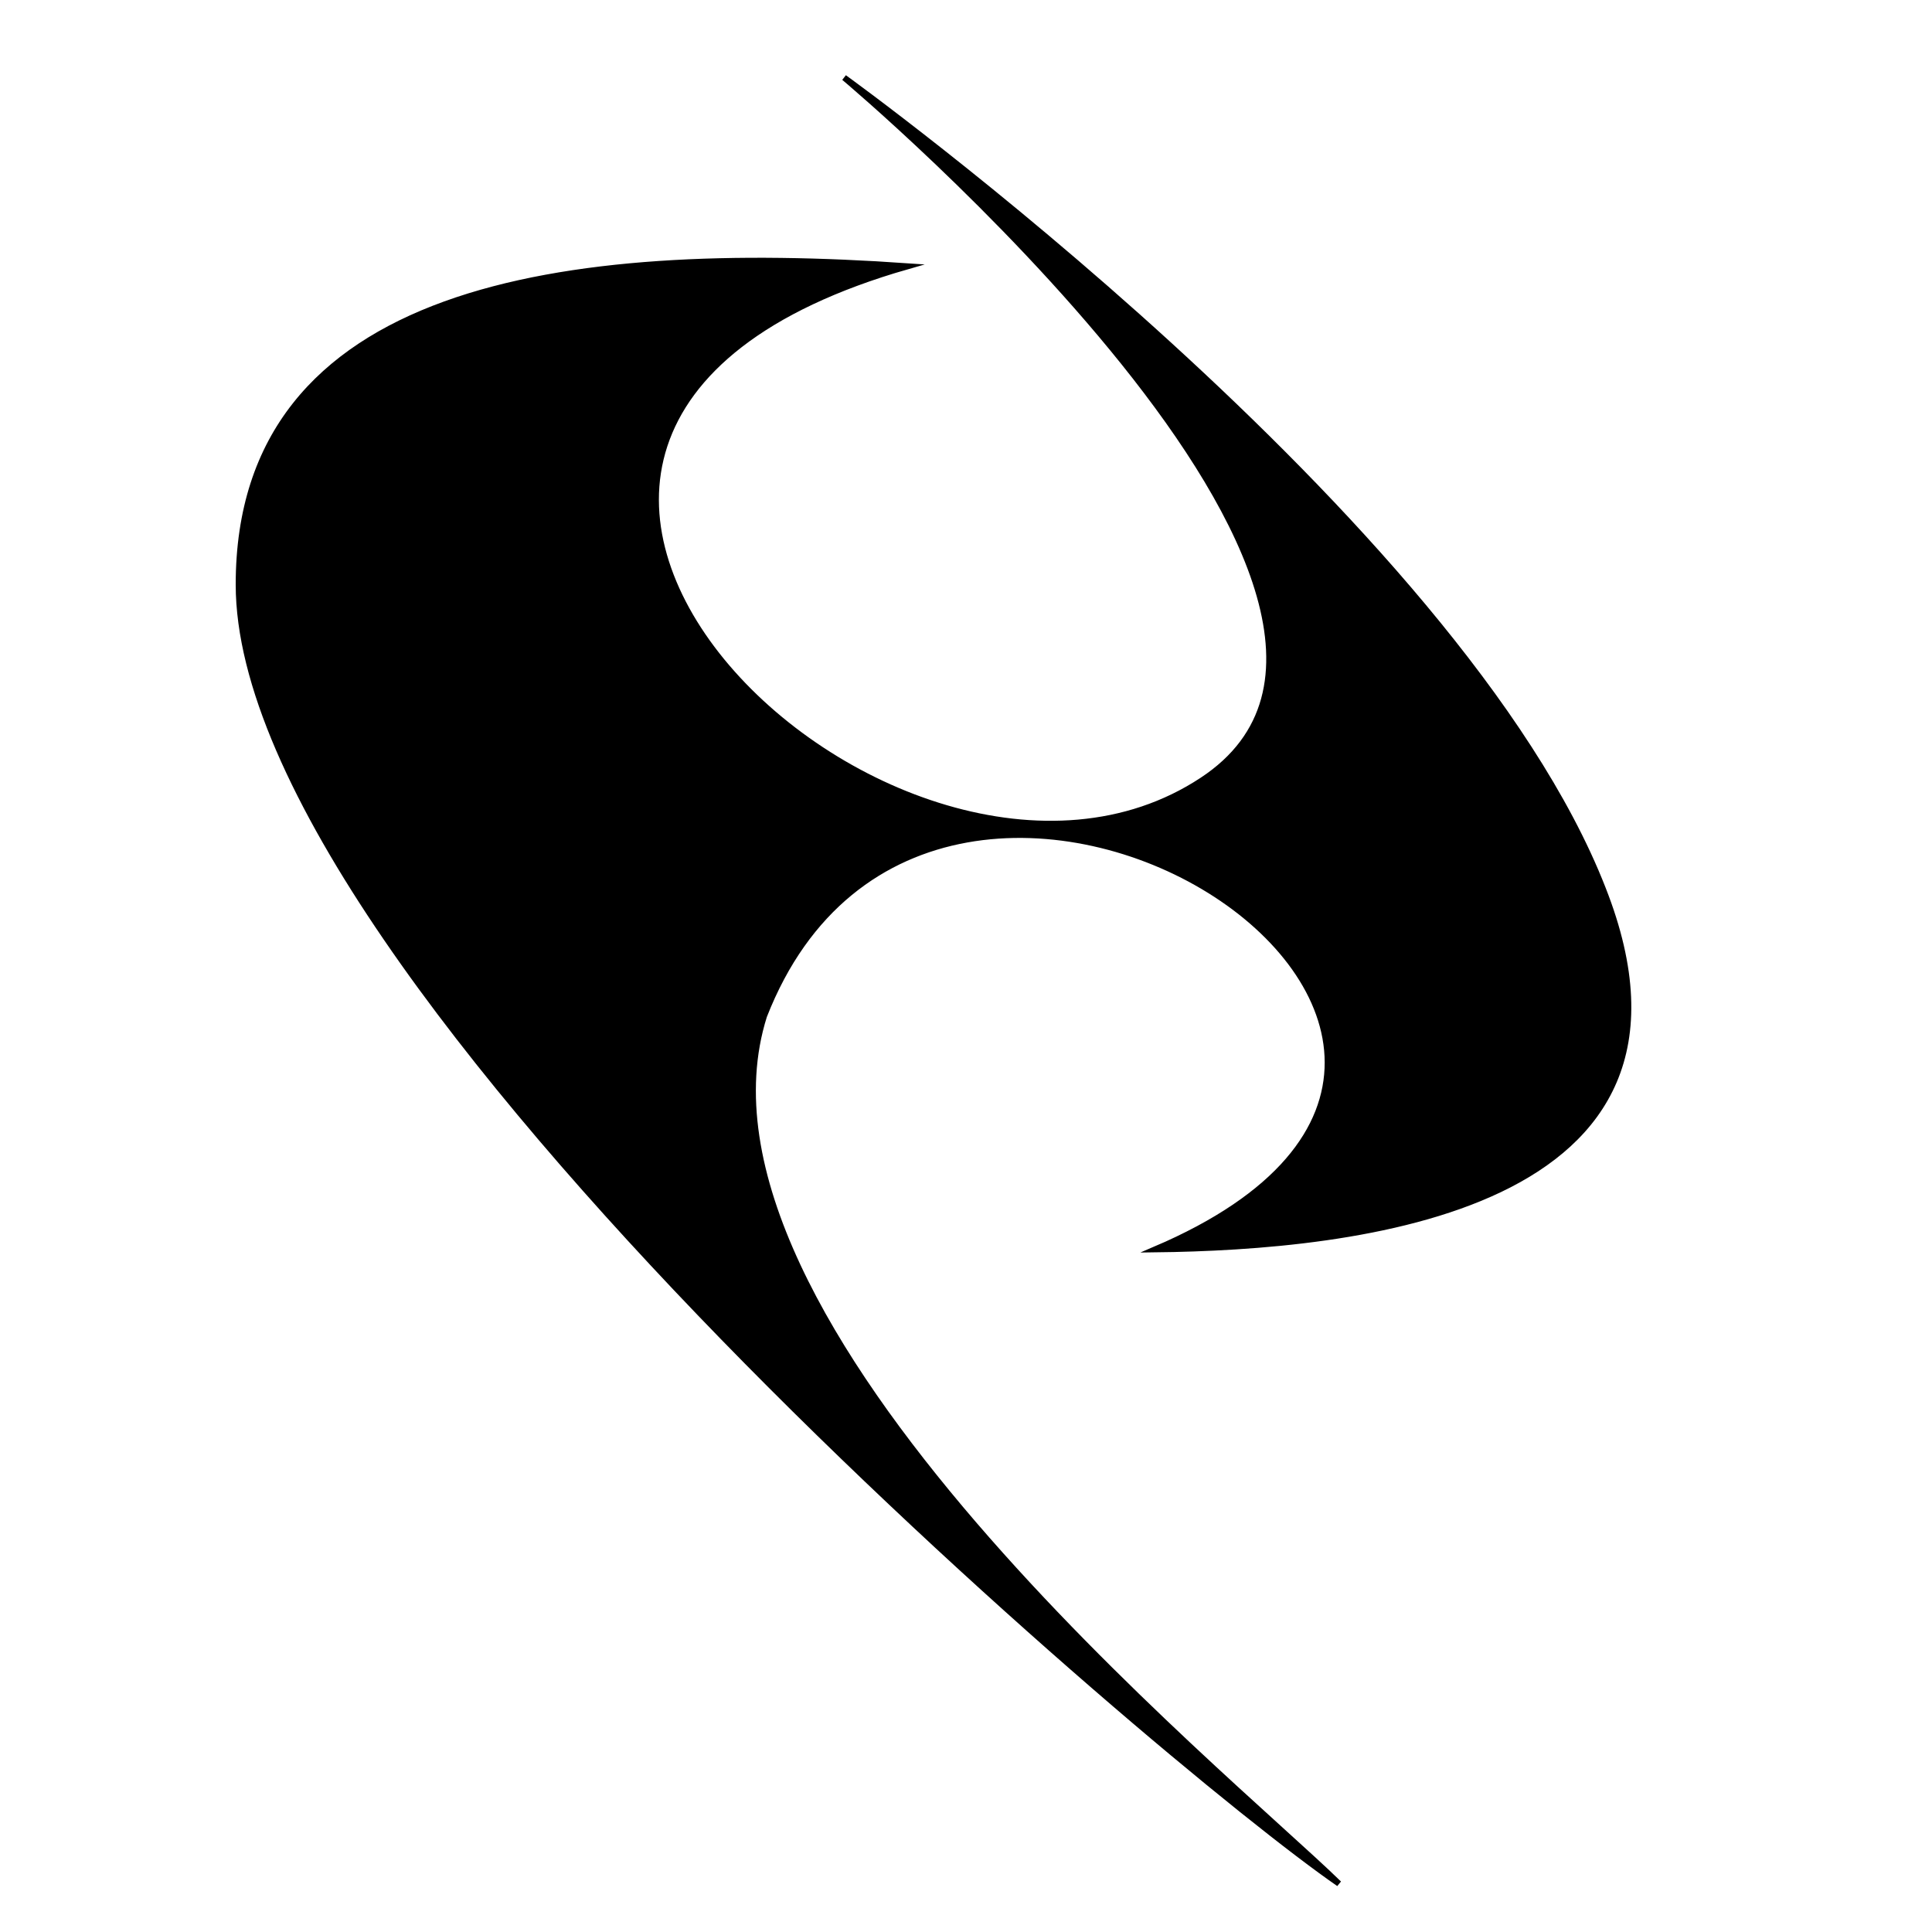 <?xml version="1.0" encoding="UTF-8" standalone="no"?>
<!DOCTYPE svg PUBLIC "-//W3C//DTD SVG 1.1//EN" "http://www.w3.org/Graphics/SVG/1.1/DTD/svg11.dtd">
<svg width="100%" height="100%" viewBox="0 0 82 82" version="1.1" xmlns="http://www.w3.org/2000/svg" xmlns:xlink="http://www.w3.org/1999/xlink" xml:space="preserve" xmlns:serif="http://www.serif.com/" style="fill-rule:evenodd;clip-rule:evenodd;stroke-miterlimit:10;">
    <g id="Tavola-da-disegno1" serif:id="Tavola da disegno1" transform="matrix(1.003,0,0,0.924,-0.896,0.404)">
        <rect x="0.894" y="-0.438" width="81.769" height="88.772" style="fill:none;"/>
        <g transform="matrix(0.997,0,0,1.083,3.016,-2.937)">
            <path d="M33.7,5.6C33.7,5.6 60.3,27.9 48.9,35.4C36,43.9 11.6,20.7 36.4,13.6C21.9,12.6 8,14.4 8,27.1C8,43.9 47.3,77.1 54.7,82.2C50,77.6 26.2,58.4 30.3,45.4C37.5,27 68,46.3 46.9,55.3C55.2,55.2 71.3,53.7 65.9,40C59.8,24.4 33.7,5.6 33.7,5.6Z" style="stroke:black;stroke-width:0.25px;"/>
        </g>
    </g>
</svg>
